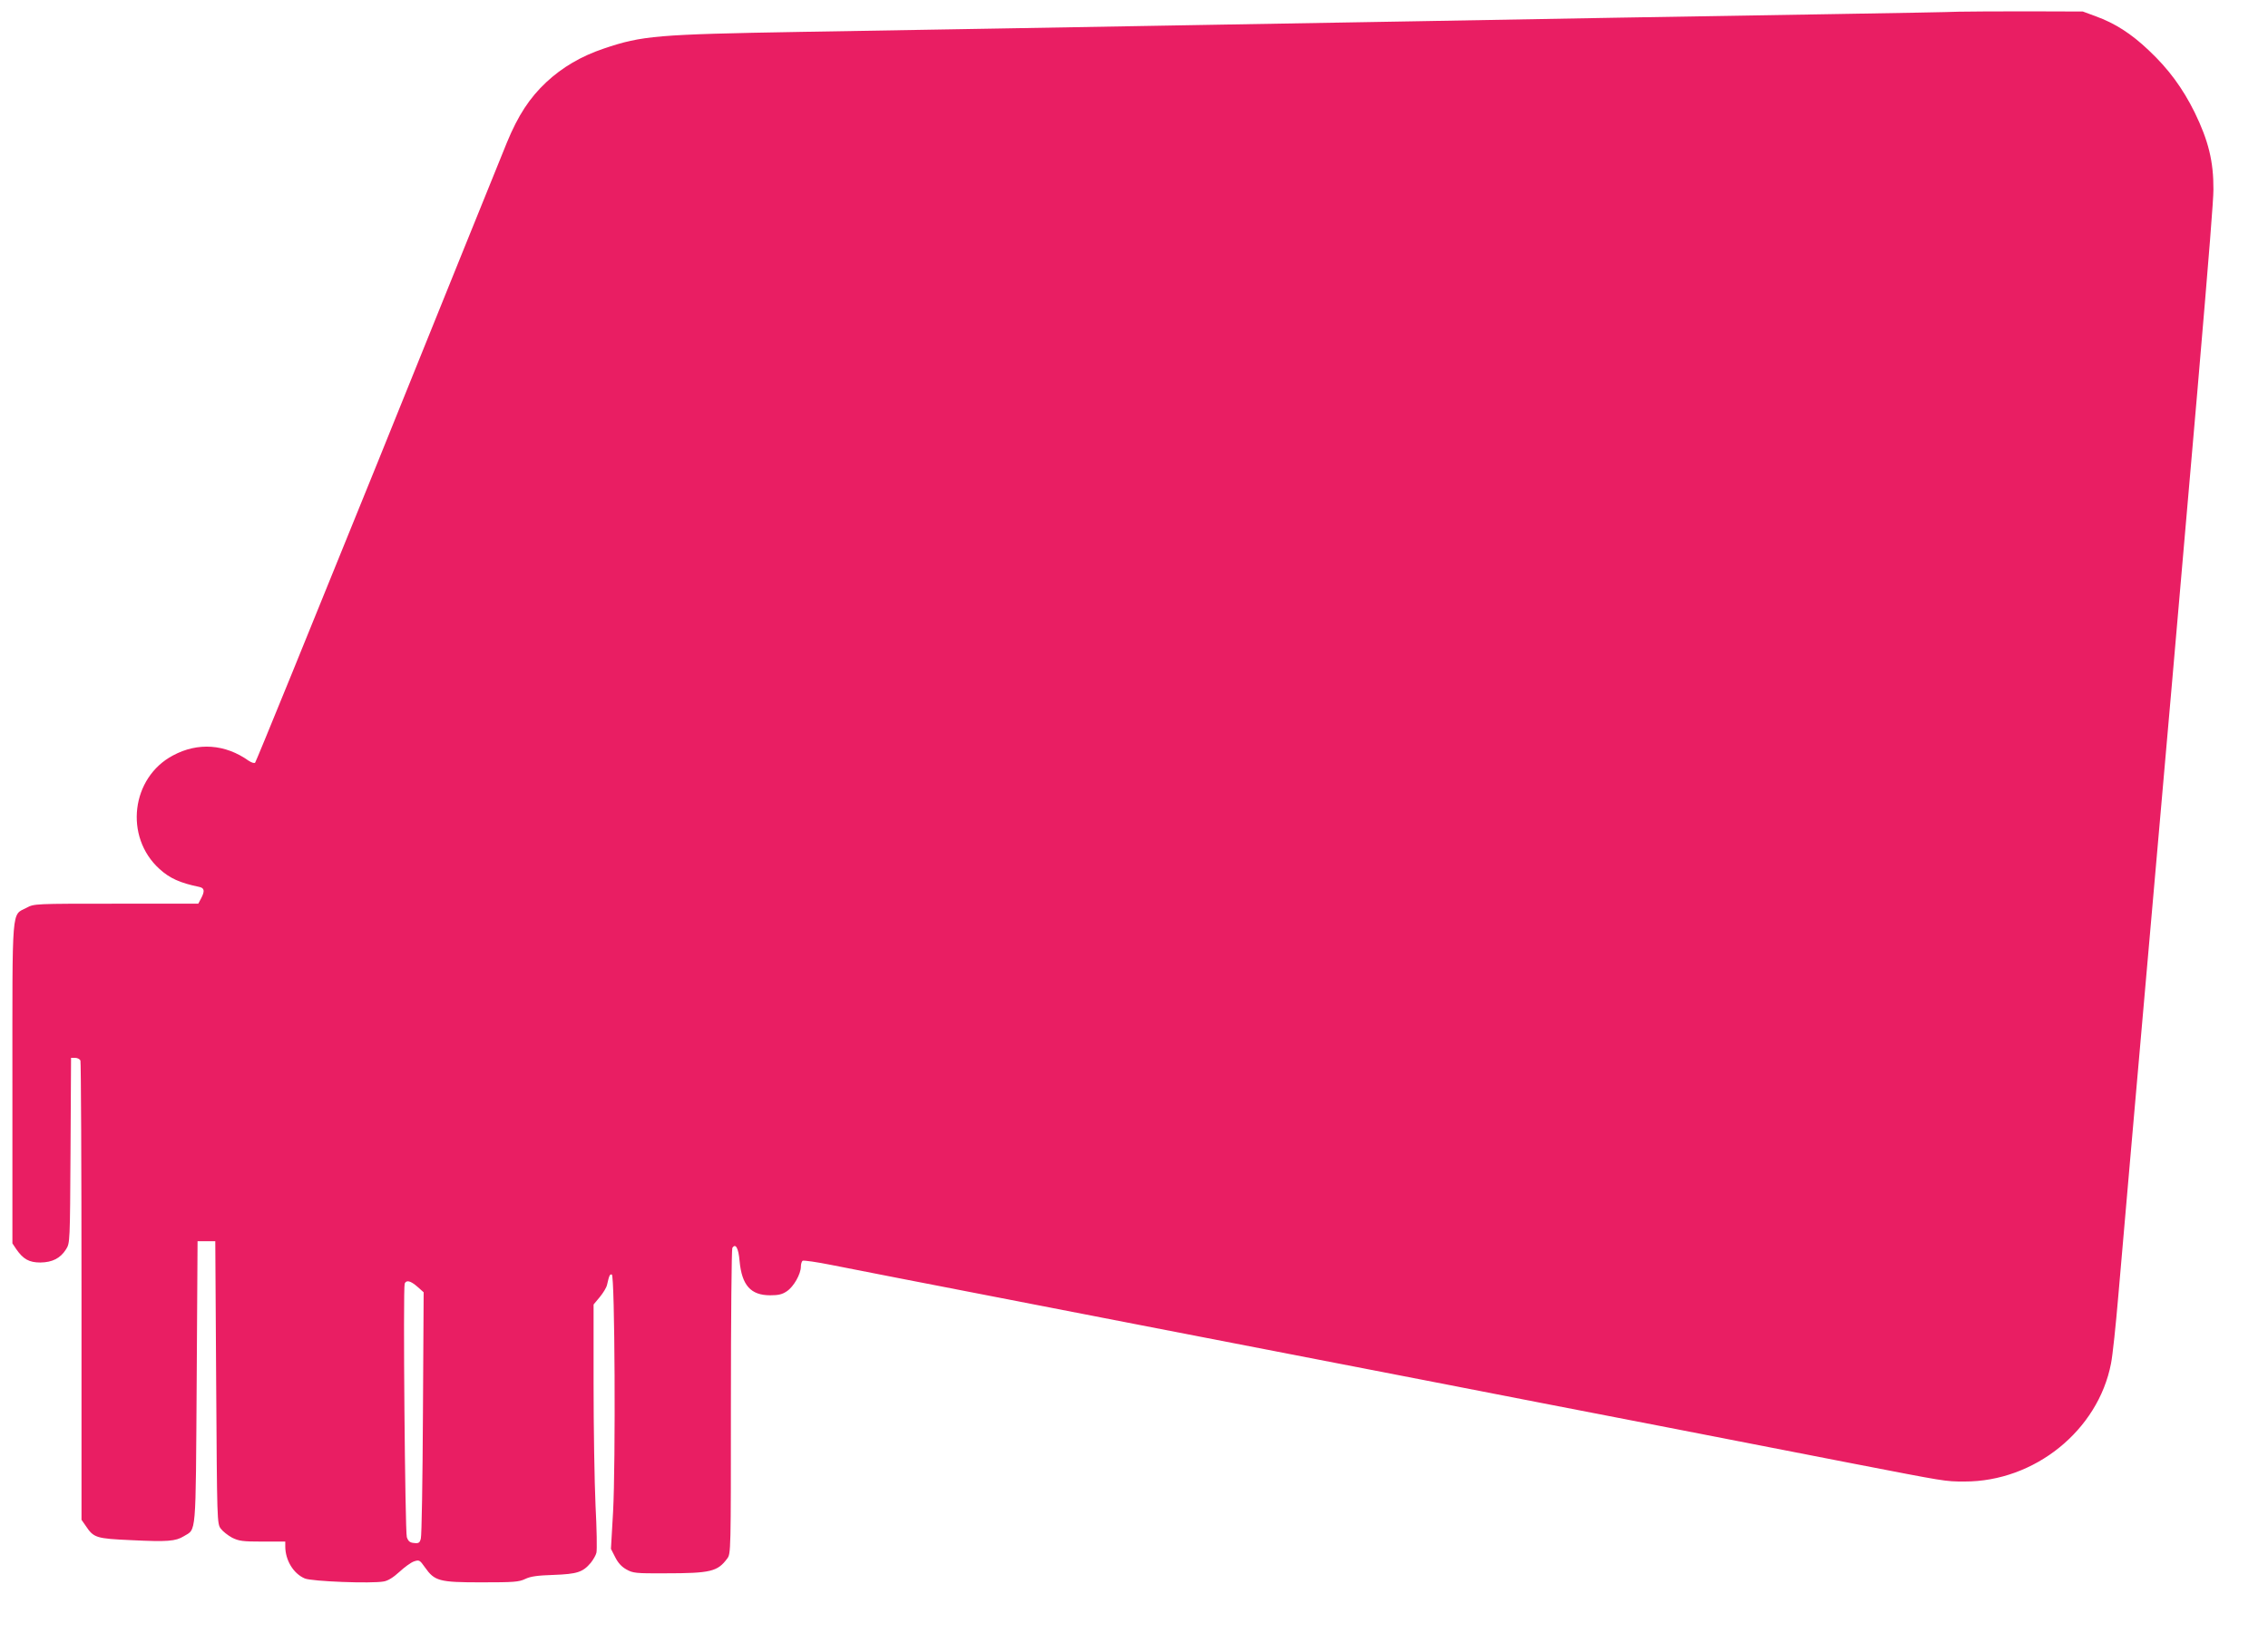 <?xml version="1.0" standalone="no"?>
<!DOCTYPE svg PUBLIC "-//W3C//DTD SVG 20010904//EN"
 "http://www.w3.org/TR/2001/REC-SVG-20010904/DTD/svg10.dtd">
<svg version="1.0" xmlns="http://www.w3.org/2000/svg"
 width="1280pt" height="927pt" viewBox="0 0 1280 927"
 preserveAspectRatio="xMidYMid meet">
<g transform="translate(0,927) scale(0.1,-0.1)"
fill="#e91e63" stroke="none">
<path d="M11055 9204 c-38 -2 -369 -8 -735 -14 -366 -6 -908 -15 -1205 -20
-297 -5 -803 -14 -1125 -20 -322 -6 -841 -15 -1155 -20 -828 -15 -1625 -28
-2320 -40 -807 -14 -892 -21 -1107 -94 -128 -43 -235 -106 -325 -190 -94 -88
-159 -187 -222 -340 -27 -66 -356 -879 -730 -1806 -375 -926 -686 -1689 -691
-1694 -5 -5 -20 0 -37 11 -132 94 -286 105 -426 30 -237 -125 -277 -460 -77
-641 58 -53 117 -79 223 -101 31 -6 34 -23 12 -65 l-16 -30 -463 0 c-462 0
-463 0 -506 -23 -86 -45 -80 27 -80 -993 l0 -901 22 -33 c39 -56 72 -75 136
-75 68 1 113 24 145 75 22 35 22 40 25 558 l3 522 23 0 c13 0 27 -7 30 -16 3
-9 6 -595 6 -1303 l0 -1288 23 -33 c46 -69 58 -73 259 -82 204 -10 249 -6 295
22 72 44 67 -15 73 870 l5 795 50 0 50 0 5 -797 c5 -784 5 -797 26 -825 11
-15 40 -38 64 -51 39 -19 59 -22 172 -22 l128 0 0 -27 c0 -78 46 -154 110
-181 39 -17 378 -30 446 -17 24 4 54 23 88 54 28 26 65 53 82 59 30 10 33 8
62 -33 55 -78 80 -85 318 -85 184 0 212 2 248 19 31 15 70 20 161 23 132 5
164 15 209 68 14 18 29 43 32 57 4 15 2 135 -5 267 -6 133 -11 442 -11 688 l0
446 35 42 c19 23 38 54 41 69 12 53 16 62 27 58 17 -5 22 -1063 7 -1340 l-12
-208 24 -47 c16 -32 36 -54 63 -69 37 -21 52 -23 220 -22 256 0 295 10 349 83
21 27 21 35 21 884 0 471 4 862 8 869 18 29 35 0 41 -74 13 -137 63 -193 173
-193 46 0 68 5 94 23 38 25 79 97 79 139 0 15 5 30 10 33 6 3 79 -7 163 -24
156 -31 248 -49 1752 -341 484 -94 1192 -231 1573 -305 380 -74 1006 -196
1390 -270 383 -75 857 -167 1052 -205 522 -101 516 -101 627 -101 395 -1 754
288 827 666 9 44 27 215 41 380 14 165 46 527 70 805 382 4341 467 5330 467
5440 1 158 -28 276 -106 436 -68 137 -147 245 -260 351 -98 93 -190 152 -298
191 l-73 27 -315 1 c-173 0 -346 -1 -385 -2z m-8700 -7195 l36 -32 -4 -681
c-2 -375 -7 -694 -12 -709 -6 -24 -12 -28 -38 -25 -24 2 -33 10 -41 33 -10 31
-22 1405 -12 1431 9 22 33 16 71 -17z"/>
</g>
</svg>

